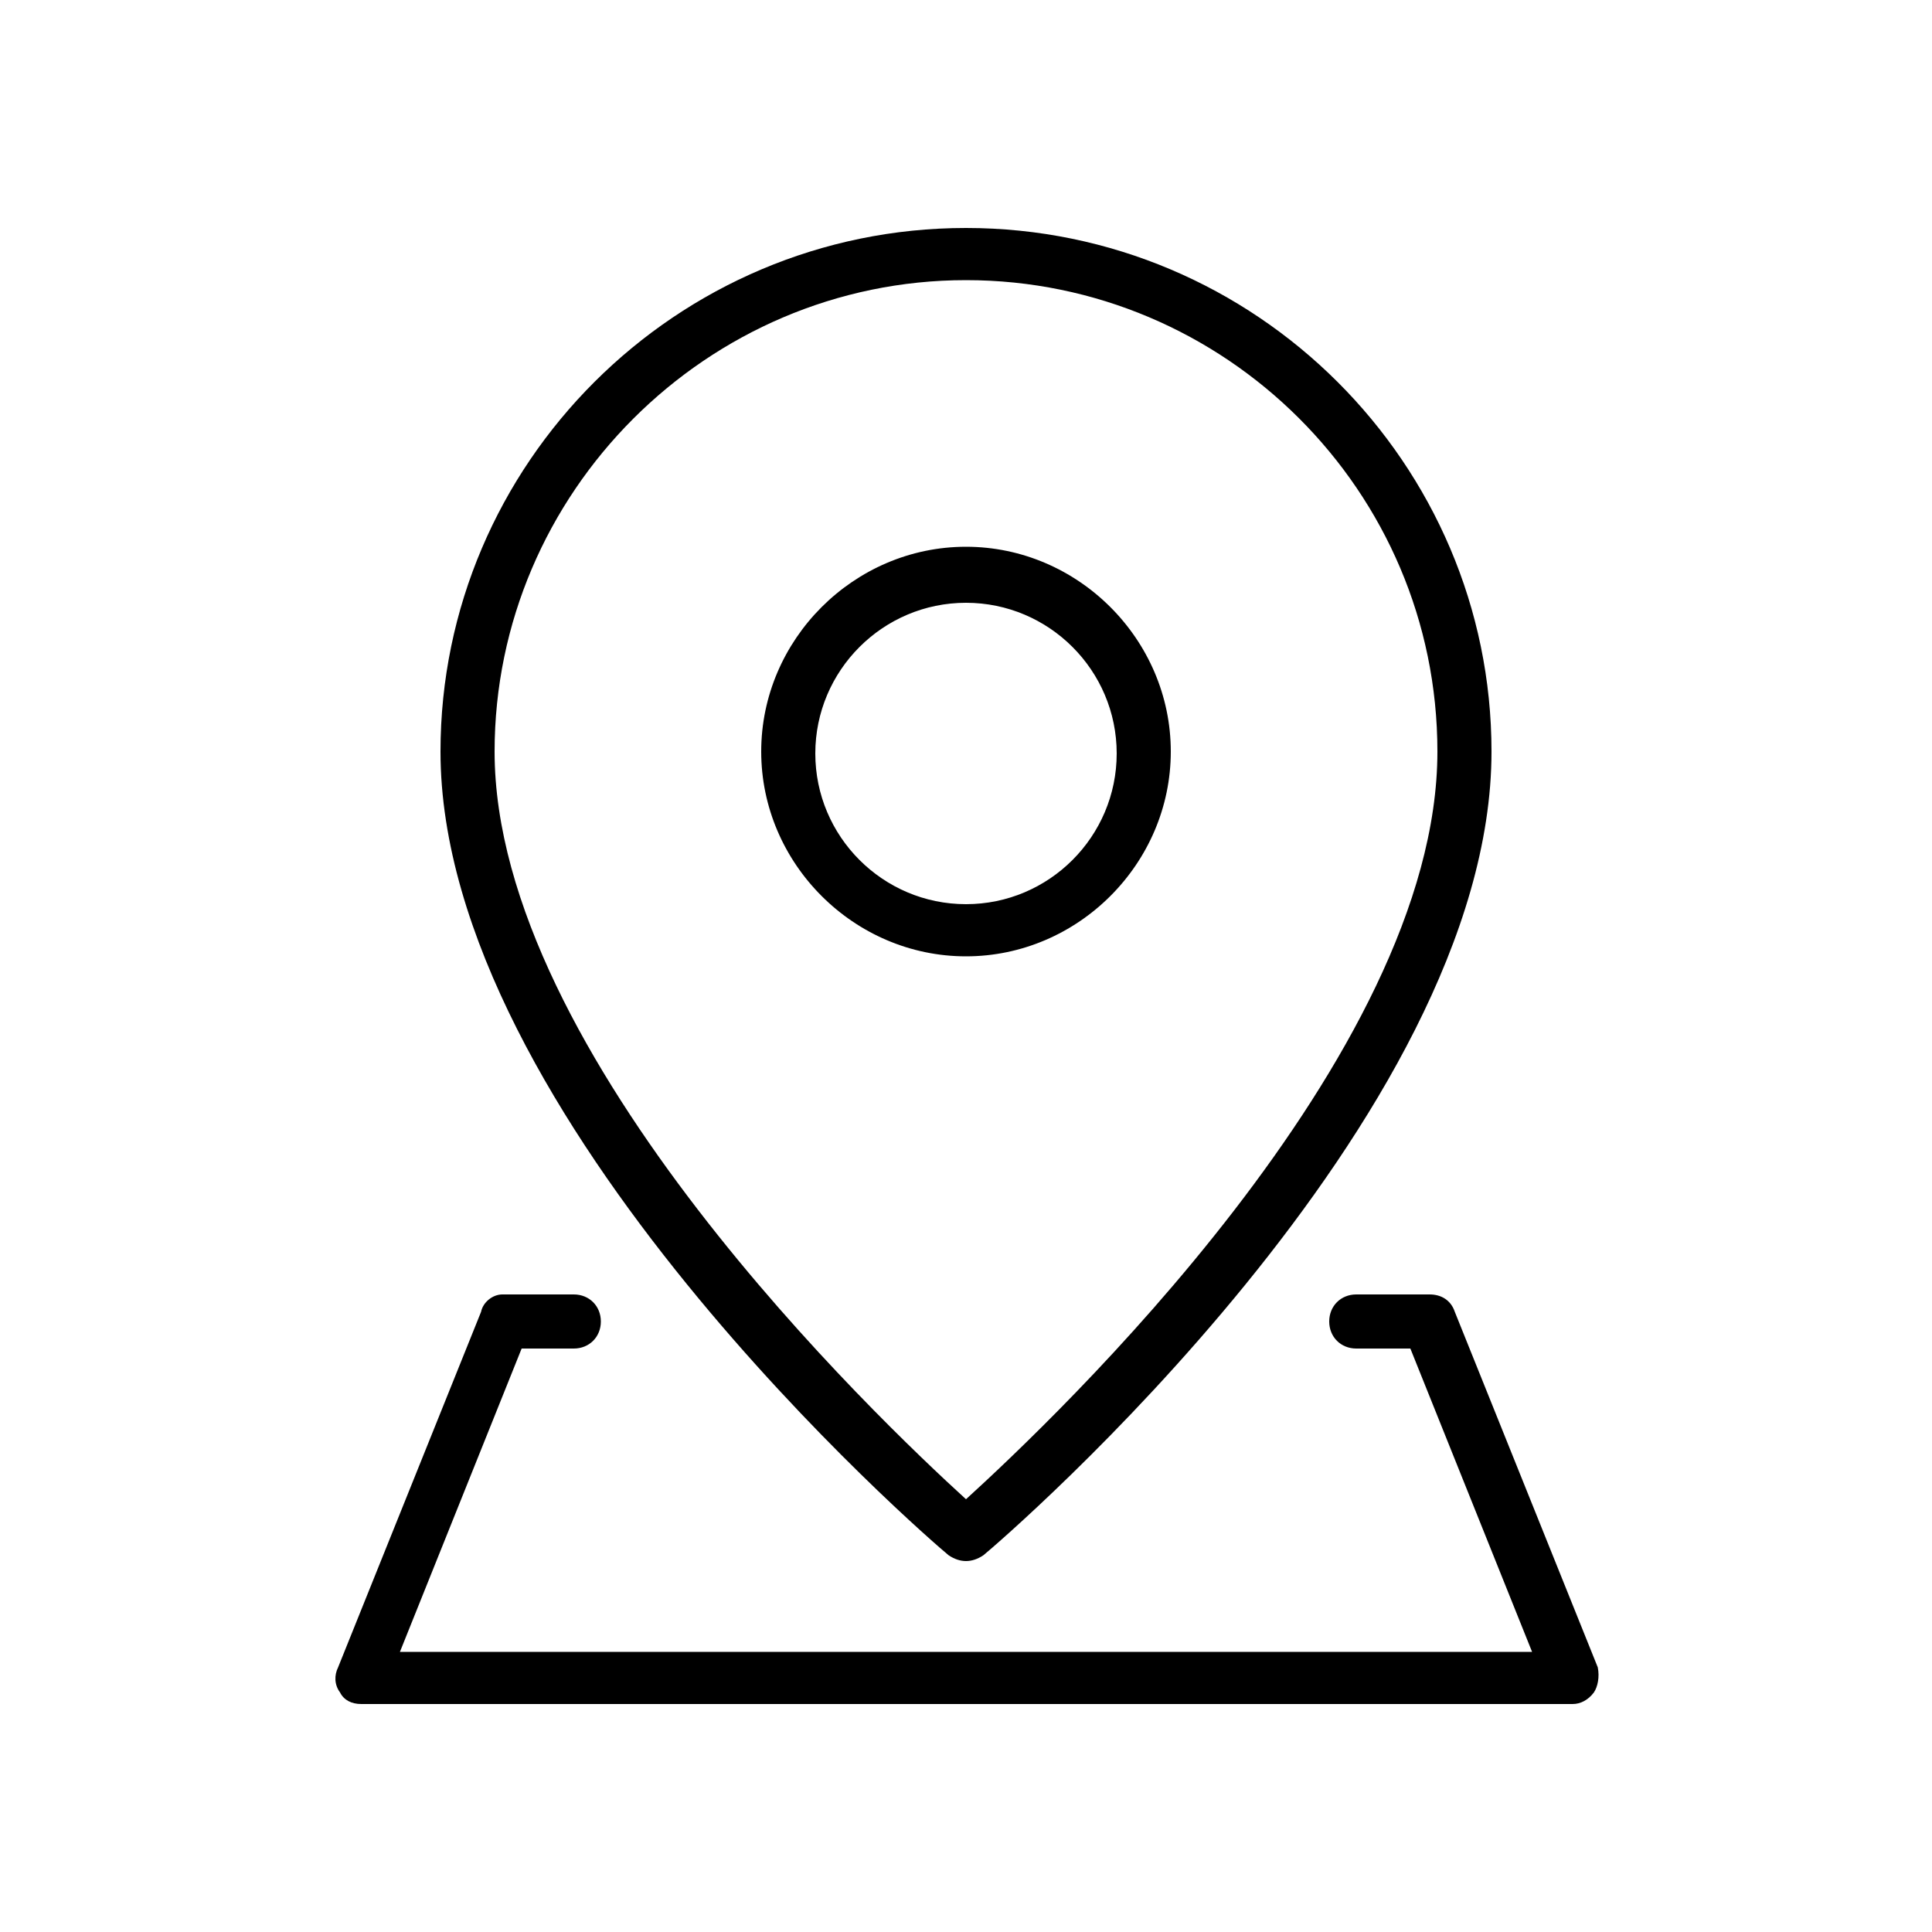 <?xml version="1.0" encoding="UTF-8"?> <svg xmlns="http://www.w3.org/2000/svg" xmlns:xlink="http://www.w3.org/1999/xlink" version="1.1" id="Слой_1" x="0px" y="0px" viewBox="0 0 100 100" style="enable-background:new 0 0 100 100;" xml:space="preserve"> <style type="text/css"> .st0{stroke:#1C1C1A;stroke-miterlimit:10;} .st1{stroke:#1C1C1A;stroke-width:0.5;stroke-miterlimit:10;} </style> <g> <path d="M82.5,87.6c-0.3,0.4-0.7,0.6-1.1,0.6H18.7c-0.5,0-0.9-0.2-1.1-0.6c-0.3-0.4-0.3-0.9-0.1-1.3l7.4-18.4 C25,67.4,25.5,67,26,67h3.7c0.8,0,1.4,0.6,1.4,1.4s-0.6,1.4-1.4,1.4H27l-6.3,15.7h58.6L73,69.8h-2.8c-0.8,0-1.4-0.6-1.4-1.4 s0.6-1.4,1.4-1.4H74c0.6,0,1.1,0.3,1.3,0.9l7.4,18.4C82.8,86.8,82.7,87.3,82.5,87.6L82.5,87.6z M22.8,38.9C22.8,24,35,11.8,50,11.8 S77.2,24,77.2,38.9c0,19-25.2,40.7-26.3,41.6c-0.3,0.2-0.6,0.3-0.9,0.3c-0.3,0-0.6-0.1-0.9-0.3C48,79.6,22.8,57.8,22.8,38.9 L22.8,38.9z M25.6,38.9c0,15.7,19.9,34.6,24.4,38.7c4.5-4.1,24.4-22.9,24.4-38.7c0-13.5-11-24.4-24.4-24.4S25.6,25.5,25.6,38.9z M50,49.5c-5.8,0-10.6-4.8-10.6-10.6S44.2,28.3,50,28.3s10.6,4.8,10.6,10.6S55.8,49.5,50,49.5z M50,46.8c4.3,0,7.8-3.5,7.8-7.8 s-3.5-7.8-7.8-7.8s-7.8,3.5-7.8,7.8S45.7,46.8,50,46.8z"></path> </g> </svg> 